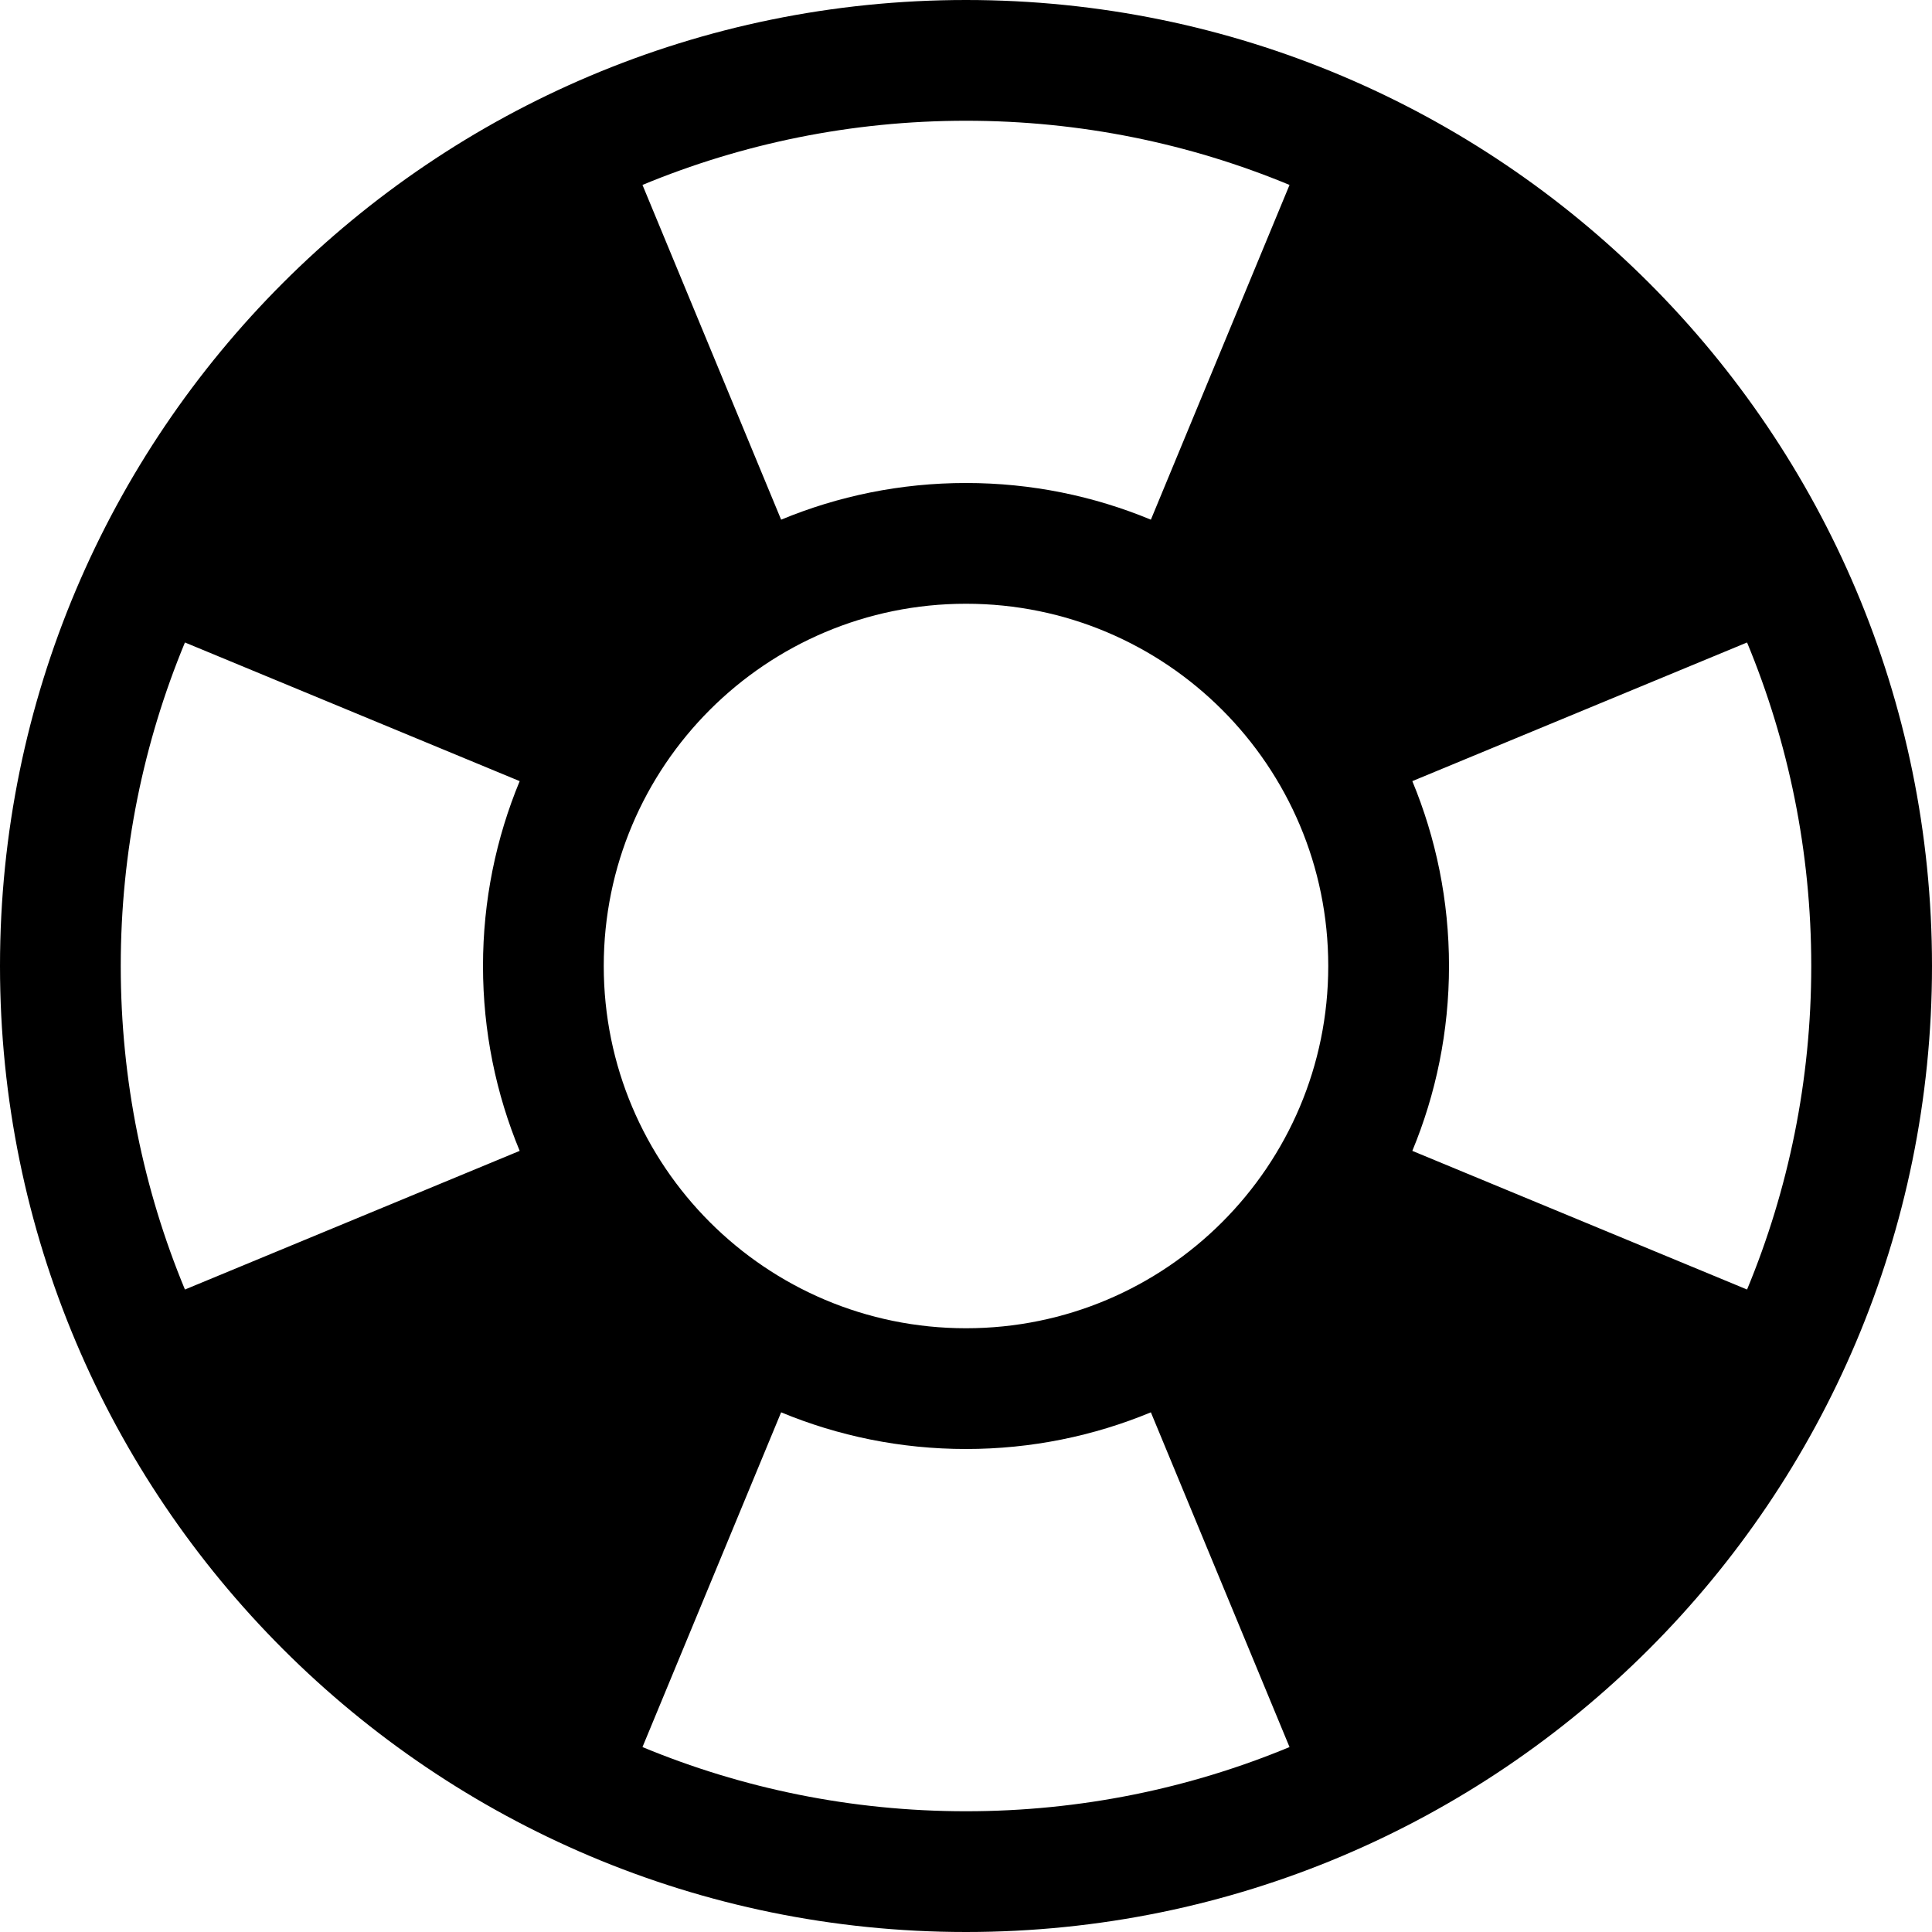 <!-- Generated by IcoMoon.io -->
<svg version="1.1" xmlns="http://www.w3.org/2000/svg" width="512" height="512" viewBox="0 0 512 512">
<g id="icomoon-ignore">
</g>
<path d="M256 0c-141.385 0-256 114.615-256 256s114.615 256 256 256 256-114.615 256-256-114.615-256-256-256zM160 256c0-53.020 42.98-96 96-96s96 42.98 96 96-42.98 96-96 96-96-42.98-96-96zM462.99 341.738v0l-88.71-36.745c6.259-15.092 9.72-31.638 9.72-48.993s-3.461-33.901-9.72-48.993l88.71-36.745c10.954 26.411 17.010 55.365 17.010 85.738s-6.057 59.327-17.010 85.738v0zM341.739 49.010v0 0l-36.745 88.71c-15.092-6.259-31.638-9.72-48.994-9.72s-33.901 3.461-48.993 9.72l-36.745-88.711c26.411-10.952 55.366-17.009 85.738-17.009 30.373 0 59.327 6.057 85.739 17.010zM49.010 170.262l88.711 36.745c-6.259 15.092-9.721 31.638-9.721 48.993s3.461 33.901 9.72 48.993l-88.71 36.745c-10.953-26.411-17.010-55.365-17.010-85.738s6.057-59.327 17.010-85.738zM170.262 462.99l36.745-88.71c15.092 6.259 31.638 9.72 48.993 9.72s33.901-3.461 48.993-9.72l36.745 88.71c-26.411 10.952-55.365 17.010-85.738 17.010s-59.327-6.057-85.738-17.010z"></path>
</svg>
